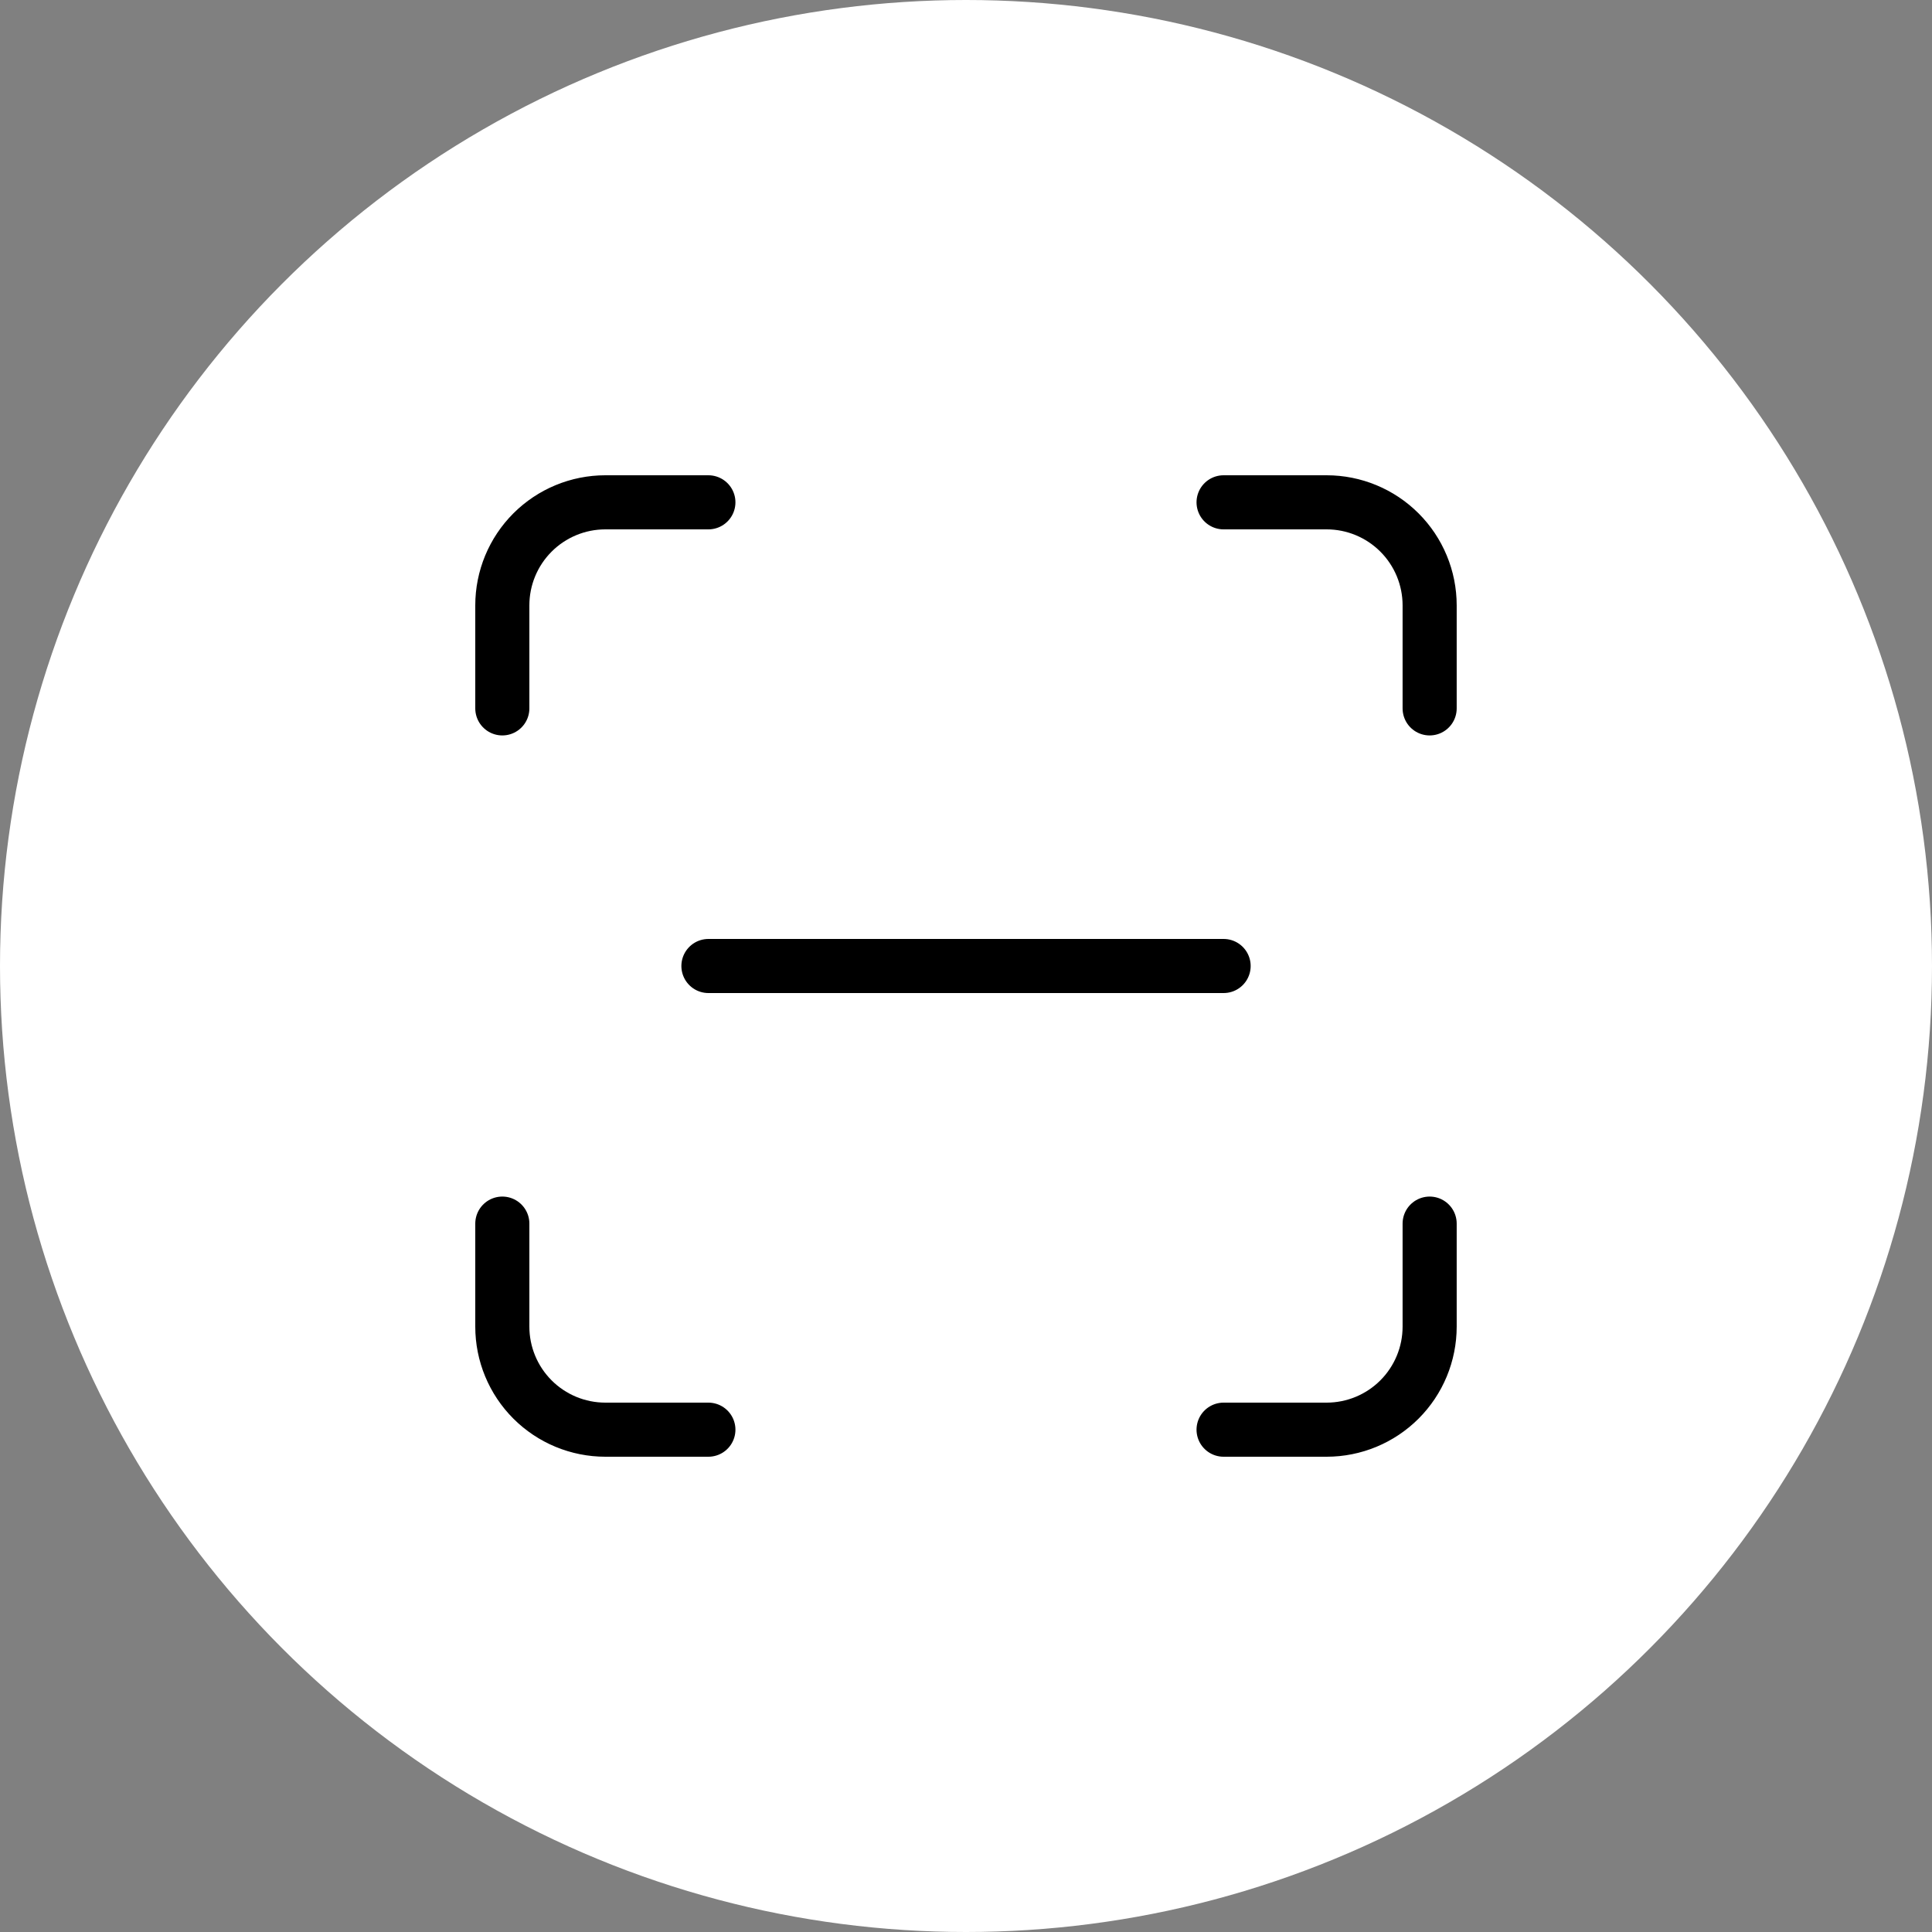 <svg width="50" height="50" viewBox="0 0 50 50" fill="none" xmlns="http://www.w3.org/2000/svg">
<rect x="0" y="0" width="50" height="50" fill="#808080" stroke="none"/>
<circle cx="25" cy="25" r="25" fill="white"/>
<path d="M13 18.333V15.667C13 14.959 13.281 14.281 13.781 13.781C14.281 13.281 14.959 13 15.667 13H18.333" stroke="black" stroke-width="1.4" stroke-linecap="round" stroke-linejoin="round"/>
<path d="M31.666 13H34.333C35.04 13 35.718 13.281 36.218 13.781C36.718 14.281 36.999 14.959 36.999 15.667V18.333" stroke="black" stroke-width="1.4" stroke-linecap="round" stroke-linejoin="round"/>
<path d="M36.999 31.667V34.333C36.999 35.041 36.718 35.719 36.218 36.219C35.718 36.719 35.04 37 34.333 37H31.666" stroke="black" stroke-width="1.4" stroke-linecap="round" stroke-linejoin="round"/>
<path d="M18.333 37H15.667C14.959 37 14.281 36.719 13.781 36.219C13.281 35.719 13 35.041 13 34.333V31.667" stroke="black" stroke-width="1.4" stroke-linecap="round" stroke-linejoin="round"/>
<path d="M18.334 25H31.667" stroke="black" stroke-width="1.4" stroke-linecap="round" stroke-linejoin="round"/>
</svg>
